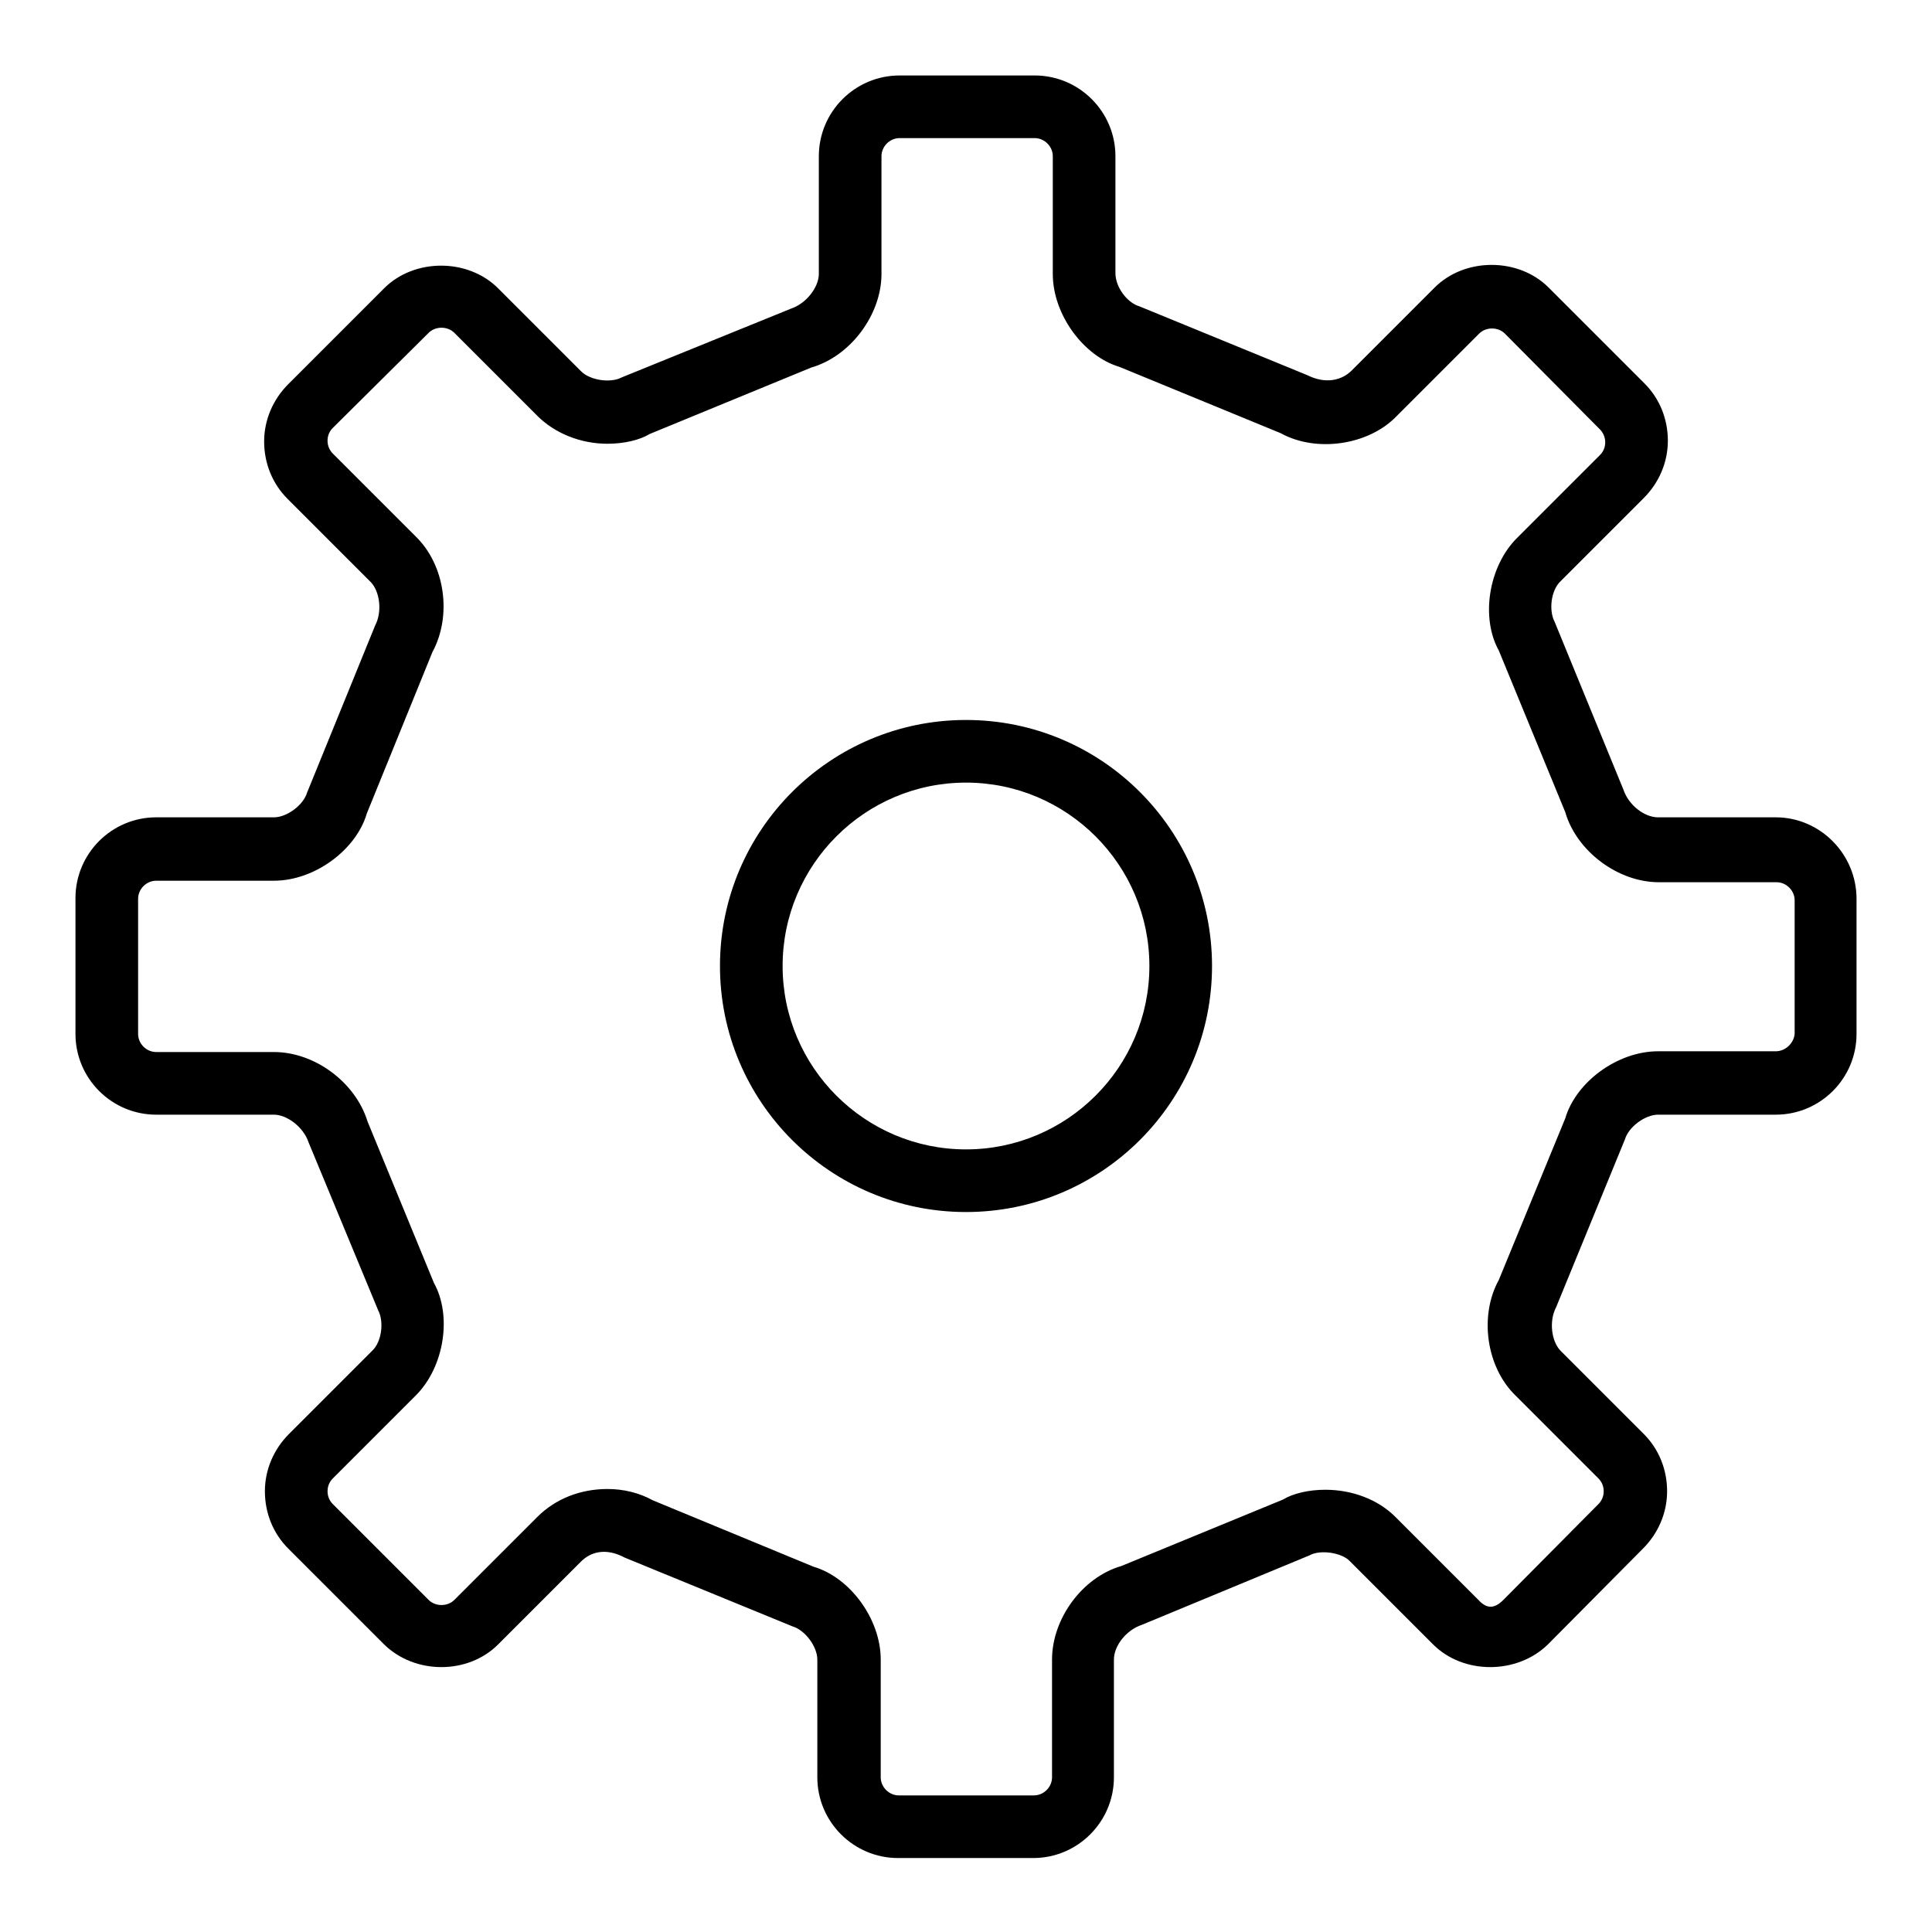 <?xml version="1.0" encoding="utf-8"?>
<!-- Svg Vector Icons : http://www.onlinewebfonts.com/icon -->
<!DOCTYPE svg PUBLIC "-//W3C//DTD SVG 1.1//EN" "http://www.w3.org/Graphics/SVG/1.1/DTD/svg11.dtd">
<svg version="1.1" xmlns="http://www.w3.org/2000/svg" xmlns:xlink="http://www.w3.org/1999/xlink" x="0px" y="0px" viewBox="0 0 256 256" enable-background="new 0 0 256 256" xml:space="preserve">
<g> <path fill="#000000" d="M235.3,108.3h-15.6c-1.8,0-3.9-1.6-4.6-3.7L206,82.4c-0.8-1.5-0.5-4.2,0.8-5.4l11-11c2-2,3.2-4.7,3.2-7.6 c0-2.9-1.1-5.6-3.1-7.6l-12.7-12.7c-4-4-11.1-4-15.1,0l-11,11c-1.2,1.2-3.3,1.9-5.9,0.6l-22.2-9.1c-1.7-0.5-3.2-2.6-3.2-4.4V20.7 c0-5.9-4.8-10.7-10.7-10.7h-17.9c-5.9,0-10.7,4.8-10.7,10.7v15.6c0,1.7-1.6,3.9-3.7,4.6L82.4,50c-1.5,0.8-4.2,0.4-5.4-0.8l-11-11 c-4-4-11.1-4-15.1,0L38.2,50.9c-2,2-3.2,4.7-3.2,7.6c0,2.9,1.1,5.6,3.1,7.6l11,11c1.2,1.2,1.6,3.9,0.6,5.8L40.7,105 c-0.5,1.7-2.7,3.3-4.4,3.3H20.7c-5.9,0-10.7,4.8-10.7,10.7V137c0,5.9,4.8,10.7,10.7,10.7h15.6c1.7,0,3.9,1.6,4.6,3.7l9.2,22.2 c0.8,1.5,0.5,4.2-0.8,5.4l-11,11c-2,2-3.2,4.7-3.2,7.6s1.1,5.6,3.1,7.6l12.7,12.7c4.1,4,11.1,4,15.1,0l11-11 c1.2-1.2,3.2-1.9,5.8-0.5l22.2,9.1c1.7,0.5,3.3,2.7,3.3,4.4v15.6c0,5.9,4.8,10.7,10.7,10.7h17.9c5.9,0,10.7-4.8,10.7-10.7v-15.6 c0-1.8,1.6-3.9,3.7-4.6l22.2-9.2c1.4-0.8,4.3-0.4,5.4,0.8l11,11c4,4,11.1,4,15.2,0l12.6-12.7c2-2,3.2-4.7,3.2-7.6s-1.1-5.6-3.1-7.6 l-11-11c-1.2-1.2-1.6-3.9-0.6-5.8l9.1-22.2c0.5-1.7,2.7-3.3,4.4-3.3h15.6c5.9,0,10.7-4.8,10.7-10.7v-17.9 C246,113.2,241.2,108.3,235.3,108.3L235.3,108.3z M235.3,139.3h-15.6c-5.4,0-10.9,4.1-12.3,8.9l-8.8,21.4 c-2.6,4.7-1.7,11.5,2.2,15.3l11,11c0.6,0.6,0.7,1.3,0.7,1.7c0,0.4-0.1,1.1-0.7,1.7l-12.6,12.7c-1.2,1.2-2.2,1.2-3.3,0l-11-11 c-2.3-2.3-5.7-3.6-9.3-3.6c-2.2,0-4.3,0.5-5.6,1.3l-21.4,8.8c-5.2,1.5-9.2,7-9.2,12.4v15.6c0,1.3-1.1,2.4-2.4,2.4h-17.9 c-1.3,0-2.4-1.1-2.4-2.4v-15.6c0-5.4-4.1-10.9-8.9-12.3l-21.3-8.8c-1.8-1-3.9-1.5-6-1.5c-3.6,0-6.9,1.3-9.3,3.7l-11,11 c-0.9,0.9-2.5,0.9-3.4,0l-12.7-12.7c-0.6-0.6-0.7-1.3-0.7-1.7c0-0.4,0.1-1.1,0.7-1.7l11-11c3.8-3.8,4.8-10.6,2.4-14.9l-8.8-21.4 c-1.6-5.2-7-9.2-12.4-9.2H20.7c-1.3,0-2.4-1.1-2.4-2.4v-17.9c0-1.3,1.1-2.4,2.4-2.4h15.6c5.4,0,10.9-4.1,12.3-8.9l8.7-21.4 c2.6-4.8,1.7-11.5-2.2-15.3l-11-11c-0.4-0.4-0.7-1-0.7-1.7c0-0.6,0.2-1.2,0.7-1.7l12.7-12.6c0.9-0.9,2.5-0.9,3.4,0l11,11 c2.3,2.3,5.7,3.7,9.3,3.7c2.2,0,4.3-0.5,5.6-1.3l21.4-8.8c5.2-1.5,9.3-7,9.3-12.4V20.7c0-1.3,1.1-2.4,2.4-2.4h17.9 c1.3,0,2.4,1.1,2.4,2.4v15.6c0,5.4,4.1,10.9,8.8,12.3l21.4,8.8c4.7,2.6,11.6,1.6,15.3-2.2l11-11c0.9-0.9,2.5-0.9,3.4,0l12.6,12.7 c0.4,0.4,0.7,1,0.7,1.7c0,0.6-0.2,1.2-0.7,1.7l-11,11c-3.8,3.8-4.8,10.6-2.4,14.9l8.8,21.4c1.5,5.2,7,9.3,12.4,9.3h15.6 c1.3,0,2.4,1.1,2.4,2.4V137C237.7,138.2,236.6,139.3,235.3,139.3z M128,95.4c-18,0-32.6,14.6-32.6,32.6s14.6,32.6,32.6,32.6 c18,0,32.6-14.6,32.6-32.6S146,95.4,128,95.4L128,95.4z M128,152.3c-13.4,0-24.3-10.9-24.3-24.3c0-13.4,10.9-24.3,24.3-24.3 c13.4,0,24.3,10.9,24.3,24.3C152.3,141.4,141.4,152.3,128,152.3L128,152.3z"/></g>
</svg>